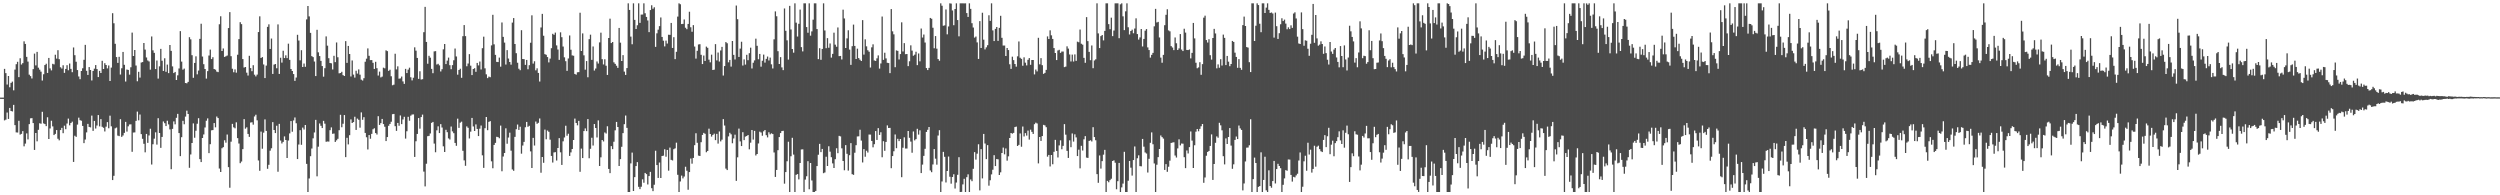 <?xml version="1.0" encoding="UTF-8"?>
<svg xmlns="http://www.w3.org/2000/svg" width="1920" height="150">
  <path d="M0 74.952h1v1.000H0zM1 74.957h1v1.000H1zM2 74.960h1v1.000H2zM3 52.865h1v39.580H3zM4 56.177h1v35.722H4zM5 64.896h1v21.516H5zM6 58.376h1v32.951H6zM7 67.024h1v15.851H7zM8 63.648h1v21.590H8zM9 62.650h1v22.972H9zM10 69.384h1v11.170H10zM11 53.469h1v42.635H11zM12 49.286h1v52.399H12zM13 47.448h1v54.351H13zM14 59.260h1v33.534H14zM15 44.754h1v58.642H15zM16 49.553h1v53.264H16zM17 48.507h1v52.224H17zM18 31.758h1v80.642H18zM19 33.766h1v76.543H19zM20 43.689h1v58.755H20zM21 47.289h1v59.753H21zM22 57.370h1v37.972H22zM23 58.476h1v32.382H23zM24 60.269h1v30.480H24zM25 53.084h1v41.439H25zM26 41.170h1v73.961H26zM27 50.206h1v51.950H27zM28 39.814h1v68.730H28zM29 51.973h1v47.726H29zM30 53.521h1v41.156H30zM31 55.035h1v40.005H31zM32 61.827h1v24.011H32zM33 57.032h1v37.742H33zM34 49.948h1v45.352H34zM35 48.970h1v47.891H35zM36 55.995h1v34.070H36zM37 44.489h1v62.253H37zM38 52.535h1v46.114H38zM39 54.066h1v38.649H39zM40 49.011h1v48.080H40zM41 49.449h1v54.292H41zM42 42.029h1v60.773H42zM43 44.994h1v54.897H43zM44 38.538h1v68.035H44zM45 45.488h1v62.278H45zM46 51.636h1v48.276H46zM47 52.632h1v45.562H47zM48 50.121h1v52.152H48zM49 55.945h1v40.557H49zM50 52.935h1v46.270H50zM51 50.056h1v44.824H51zM52 53.973h1v37.100H52zM53 48.815h1v47.461H53zM54 52.909h1v41.538H54zM55 55.455h1v37.990H55zM56 36.428h1v87.956H56zM57 42.397h1v61.869H57zM58 47.432h1v57.680H58zM59 53.829h1v41.876H59zM60 58.701h1v31.665H60zM61 60.849h1v31.459H61zM62 54.522h1v38.222H62zM63 52.414h1v44.304H63zM64 45.943h1v63.960H64zM65 34.476h1v72.678H65zM66 54.360h1v47.343H66zM67 57.540h1v37.608H67zM68 51.509h1v45.973H68zM69 53.772h1v44.063H69zM70 61.798h1v26.961H70zM71 54.523h1v45.995H71zM72 52.752h1v40.103H72zM73 49.980h1v48.726H73zM74 53.058h1v43.326H74zM75 59.180h1v29.193H75zM76 54.401h1v42.685H76zM77 56.070h1v35.438H77zM78 46.683h1v50.692H78zM79 52.974h1v45.198H79zM80 48.538h1v52.438H80zM81 49.945h1v47.349H81zM82 52.554h1v41.253H82zM83 50.301h1v48.219H83zM84 62.216h1v26.612H84zM85 51.909h1v45.120H85zM86 10.152h1v128.162H86zM87 17.862h1v117.130H87zM88 33.639h1v64.901H88zM89 43.834h1v54.086H89zM90 48.306h1v55.837H90zM91 43.638h1v60.899H91zM92 57.230h1v34.316H92zM93 52.431h1v52.666H93zM94 39.892h1v64.138H94zM95 49.760h1v52.263H95zM96 62.615h1v30.989H96zM97 53.402h1v47.692H97zM98 53.689h1v43.312H98zM99 57.361h1v38.227H99zM100 51.678h1v43.786H100zM101 25.037h1v91.528H101zM102 43.015h1v58.786H102zM103 38.403h1v63.279H103zM104 50.351h1v42.463H104zM105 62.397h1v23.318H105zM106 55.119h1v37.291H106zM107 59.610h1v28.359H107zM108 48.047h1v54.986H108zM109 47.677h1v58.917H109zM110 33.033h1v77.430H110zM111 38.078h1v78.926H111zM112 44.120h1v58.727H112zM113 46.452h1v63.253H113zM114 47.194h1v56.837H114zM115 53.492h1v45.353H115zM116 28.006h1v98.349H116zM117 38.631h1v72.164H117zM118 40.625h1v65.862H118zM119 53.059h1v48.575H119zM120 46.478h1v64.558H120zM121 60.388h1v30.385H121zM122 50.947h1v51.211H122zM123 37.515h1v76.026H123zM124 46.641h1v58.502H124zM125 54.463h1v38.832H125zM126 44.742h1v49.878H126zM127 55.156h1v41.678H127zM128 49.590h1v43.137H128zM129 56.170h1v39.353H129zM130 34.547h1v64.838H130zM131 39.046h1v90.906H131zM132 50.986h1v47.998H132zM133 56.098h1v37.129H133zM134 55.261h1v40.236H134zM135 61.442h1v29.049H135zM136 57.841h1v29.626H136zM137 52.561h1v49.630H137zM138 23.934h1v95.996H138zM139 47.327h1v58.037H139zM140 53.484h1v39.286H140zM141 52.697h1v42.721H141zM142 63.744h1v25.801H142zM143 64.023h1v20.980H143zM144 62.896h1v24.655H144zM145 28.554h1v100.328H145zM146 30.208h1v88.406H146zM147 42.401h1v67.403H147zM148 59.730h1v35.043H148zM149 48.338h1v57.465H149zM150 43.273h1v57.144H150zM151 57.106h1v37.943H151zM152 54.153h1v36.623H152zM153 29.863h1v92.364H153zM154 18.252h1v106.203H154zM155 43.428h1v62.539H155zM156 49.324h1v53.924H156zM157 52.982h1v44.904H157zM158 60.363h1v32.374H158zM159 54.606h1v36.329H159zM160 42.666h1v74.961H160zM161 38.096h1v72.664H161zM162 45.346h1v54.768H162zM163 43.946h1v55.925H163zM164 53.003h1v41.531H164zM165 53.500h1v44.269H165zM166 54.976h1v34.512H166zM167 55.403h1v35.254H167zM168 18.647h1v110.789H168zM169 12.481h1v119.614H169zM170 39.165h1v74.708H170zM171 37.215h1v75.759H171zM172 43.728h1v64.020H172zM173 43.213h1v66.344H173zM174 42.675h1v60.639H174zM175 21.558h1v106.778H175zM176 9.327h1v134.842H176zM177 43.180h1v65.604H177zM178 52.765h1v42.380H178zM179 55.481h1v42.301H179zM180 53.274h1v45.278H180zM181 55.799h1v38.151H181zM182 42.023h1v64.054H182zM183 30.053h1v80.183H183zM184 17.041h1v108.314H184zM185 18.554h1v105.508H185zM186 45.366h1v69.152H186zM187 51.858h1v39.646H187zM188 51.454h1v47.380H188zM189 55.813h1v41.990H189zM190 58.035h1v44.817H190zM191 42.850h1v62.268H191zM192 52.278h1v41.811H192zM193 54.658h1v39.223H193zM194 50.096h1v45.671H194zM195 57.360h1v32.073H195zM196 58.663h1v29.451H196zM197 57.301h1v35.119H197zM198 24.605h1v98.637H198zM199 12.551h1v118.620H199zM200 44.525h1v56.549H200zM201 43.843h1v70.360H201zM202 49.526h1v52.340H202zM203 59.951h1v31.739H203zM204 50.407h1v50.129H204zM205 20.627h1v109.032H205zM206 18.689h1v107.894H206zM207 37.603h1v78.113H207zM208 29.574h1v84.312H208zM209 56.794h1v37.004H209zM210 49.593h1v50.249H210zM211 49.158h1v53.057H211zM212 52.445h1v44.118H212zM213 18.748h1v113.155H213zM214 56.771h1v38.361H214zM215 44.332h1v63.581H215zM216 48.083h1v62.092H216zM217 38.942h1v70.015H217zM218 44.591h1v60.181H218zM219 42.488h1v65.037H219zM220 44.670h1v76.680H220zM221 33.523h1v74.410H221zM222 46.003h1v56.470H222zM223 52.981h1v40.020H223zM224 54.553h1v46.631H224zM225 56.881h1v35.614H225zM226 62.130h1v28.083H226zM227 59.523h1v35.131H227zM228 26.723h1v95.421H228zM229 31.121h1v79.898H229zM230 46.342h1v53.631H230zM231 38.535h1v72.666H231zM232 51.437h1v46.536H232zM233 48.796h1v50.661H233zM234 51.288h1v44.712H234zM235 14.877h1v110.948H235zM236 4.591h1v142.863H236zM237 12.610h1v124.473H237zM238 25.223h1v94.732H238zM239 43.108h1v70.978H239zM240 43.860h1v62.354H240zM241 47.243h1v54.503H241zM242 58.428h1v33.622H242zM243 22.890h1v112.532H243zM244 40.193h1v72.462H244zM245 43.041h1v51.780H245zM246 46.732h1v49.867H246zM247 50.717h1v47.619H247zM248 58.868h1v33.953H248zM249 52.355h1v42.644H249zM250 27.935h1v80.942H250zM251 35.094h1v73.549H251zM252 44.674h1v64.065H252zM253 48.397h1v51.577H253zM254 48.646h1v49.186H254zM255 53.348h1v49.432H255zM256 42.858h1v59.677H256zM257 47.736h1v61.272H257zM258 32.597h1v75.186H258zM259 43.984h1v62.618H259zM260 56.315h1v43.681H260zM261 56.059h1v32.092H261zM262 55.137h1v42.625H262zM263 57.699h1v37.305H263zM264 58.365h1v30.024H264zM265 31.583h1v89.110H265zM266 48.289h1v57.520H266zM267 35.261h1v75.631H267zM268 41.489h1v62.348H268zM269 58.718h1v33.004H269zM270 46.453h1v48.010H270zM271 57.282h1v36.480H271zM272 59.592h1v30.072H272zM273 54.306h1v45.475H273zM274 56.551h1v34.512H274zM275 53.303h1v38.710H275zM276 57.363h1v40.697H276zM277 61.207h1v25.112H277zM278 61.845h1v30.166H278zM279 60.068h1v29.957H279zM280 47.425h1v54.662H280zM281 45.070h1v60.370H281zM282 37.178h1v77.603H282zM283 42.852h1v60.900H283zM284 46.158h1v60.369H284zM285 46.145h1v56.650H285zM286 48.213h1v51.071H286zM287 52.925h1v45.586H287zM288 47.451h1v54.769H288zM289 52.384h1v50.912H289zM290 58.035h1v31.216H290zM291 54.977h1v40.955H291zM292 59.431h1v35.136H292zM293 58.816h1v32.531H293zM294 51.982h1v43.292H294zM295 52.483h1v44.868H295zM296 38.640h1v69.715H296zM297 39.260h1v66.030H297zM298 54.431h1v42.175H298zM299 53.549h1v41.638H299zM300 58.556h1v34.935H300zM301 65.488h1v22.232H301zM302 65.033h1v22.488H302zM303 41.258h1v55.654H303zM304 53.299h1v47.184H304zM305 50.926h1v43.503H305zM306 60.436h1v36.141H306zM307 60.217h1v28.449H307zM308 58.762h1v36.557H308zM309 62.501h1v29.236H309zM310 64.426h1v25.283H310zM311 52.904h1v53.520H311zM312 56.095h1v44.725H312zM313 53.477h1v36.216H313zM314 51.958h1v40.778H314zM315 59.342h1v29.465H315zM316 61.722h1v26.250H316zM317 59.713h1v28.126H317zM318 36.374h1v84.170H318zM319 38.933h1v69.570H319zM320 44.502h1v58.334H320zM321 60.576h1v30.102H321zM322 54.731h1v44.083H322zM323 61.069h1v28.844H323zM324 60.827h1v27.196H324zM325 24.726h1v107.087H325zM326 5.290h1v137.884H326zM327 32.191h1v93.543H327zM328 48.934h1v55.673H328zM329 42.845h1v61.517H329zM330 44.268h1v58.212H330zM331 52.896h1v41.466H331zM332 56.210h1v37.421H332zM333 39.496h1v70.769H333zM334 39.253h1v77.681H334zM335 49.577h1v50.497H335zM336 48.981h1v48.053H336zM337 50.241h1v51.930H337zM338 54.876h1v40.456H338zM339 53.136h1v44.784H339zM340 37.867h1v74.538H340zM341 33.791h1v82.942H341zM342 49.218h1v50.481H342zM343 46.550h1v54.978H343zM344 44.231h1v62.068H344zM345 50.057h1v57.125H345zM346 53.165h1v43.994H346zM347 50.041h1v50.896H347zM348 46.300h1v56.012H348zM349 37.285h1v72.488H349zM350 43.377h1v68.598H350zM351 57.336h1v33.780H351zM352 53.784h1v44.404H352zM353 52.790h1v41.403H353zM354 59.739h1v33.701H354zM355 27.812h1v88.013H355zM356 19.228h1v103.984H356zM357 27.765h1v99.552H357zM358 50.899h1v46.161H358zM359 48.787h1v49.350H359zM360 41.549h1v64.781H360zM361 50.449h1v50.692H361zM362 57.641h1v32.916H362zM363 52.970h1v44.141H363zM364 52.356h1v48.253H364zM365 55.137h1v40.402H365zM366 48.315h1v50.694H366zM367 50.248h1v54.234H367zM368 47.259h1v51.576H368zM369 53.371h1v43.053H369zM370 37.007h1v82.263H370zM371 28.172h1v100.766H371zM372 52.462h1v45.991H372zM373 57.103h1v32.746H373zM374 59.991h1v40.006H374zM375 58.825h1v34.767H375zM376 59.300h1v33.710H376zM377 34.842h1v89.056H377zM378 11.364h1v117.858H378zM379 34.026h1v77.260H379zM380 42.113h1v67.615H380zM381 47.518h1v57.543H381zM382 47.685h1v57.626H382zM383 44.255h1v61.910H383zM384 51.220h1v45.222H384zM385 17.231h1v114.283H385zM386 28.291h1v91.902H386zM387 32.740h1v84.759H387zM388 49.580h1v48.960H388zM389 38.499h1v71.864H389zM390 44.961h1v60.672H390zM391 47.603h1v54.285H391zM392 49.661h1v66.057H392zM393 17.346h1v112.799H393zM394 13.859h1v117.301H394zM395 33.782h1v71.309H395zM396 40.868h1v58.389H396zM397 48.187h1v47.476H397zM398 52.797h1v46.988H398zM399 53.916h1v43.397H399zM400 23.205h1v94.795H400zM401 45.333h1v66.458H401zM402 45.444h1v63.518H402zM403 49.803h1v47.916H403zM404 46.018h1v47.646H404zM405 53.205h1v44.176H405zM406 50.079h1v46.544H406zM407 32.816h1v83.446H407zM408 11.774h1v117.258H408zM409 48.825h1v57.057H409zM410 47.031h1v64.727H410zM411 54.029h1v39.318H411zM412 52.500h1v42.596H412zM413 55.991h1v38.311H413zM414 62.616h1v28.366H414zM415 21.070h1v111.581H415zM416 10.670h1v109.902H416zM417 27.440h1v97.608H417zM418 41.553h1v57.993H418zM419 42.075h1v64.897H419zM420 43.832h1v56.433H420zM421 47.932h1v53.298H421zM422 44.995h1v62.283H422zM423 37.037h1v82.702H423zM424 25.982h1v98.836H424zM425 26.702h1v90.400H425zM426 25.051h1v91.769H426zM427 34.863h1v88.446H427zM428 38.061h1v75.593H428zM429 45.968h1v60.121H429zM430 24.846h1v92.132H430zM431 28.593h1v98.055H431zM432 35.752h1v72.788H432zM433 44.007h1v61.575H433zM434 46.997h1v49.548H434zM435 54.431h1v49.791H435zM436 44.917h1v57.772H436zM437 27.234h1v92.502H437zM438 38.221h1v78.818H438zM439 42.538h1v71.886H439zM440 42.790h1v64.728H440zM441 56.781h1v34.322H441zM442 57.330h1v37.125H442zM443 55.510h1v40.745H443zM444 55.423h1v37.406H444zM445 9.805h1v122.130H445zM446 39.171h1v74.961H446zM447 25.659h1v95.750H447zM448 42.481h1v58.158H448zM449 53.511h1v45.094H449zM450 46.875h1v53.812H450zM451 59.317h1v32.130H451zM452 30.059h1v91.469H452zM453 26.643h1v87.644H453zM454 45.972h1v59.830H454zM455 35.704h1v76.066H455zM456 54.194h1v41.063H456zM457 52.617h1v45.668H457zM458 47.220h1v58.353H458zM459 48.787h1v43.704H459zM460 32.575h1v94.902H460zM461 25.076h1v95.750H461zM462 45.474h1v62.056H462zM463 49.498h1v59.158H463zM464 45.529h1v56.217H464zM465 50.473h1v52.056H465zM466 57.555h1v39.439H466zM467 29.161h1v100.588H467zM468 14.352h1v118.597H468zM469 33.075h1v79.150H469zM470 32.279h1v82.255H470zM471 47.879h1v60.997H471zM472 49.067h1v51.018H472zM473 50.486h1v43.169H473zM474 52.128h1v45.416H474zM475 21.467h1v106.021H475zM476 32.765h1v89.466H476zM477 46.858h1v65.890H477zM478 42.324h1v59.929H478zM479 55.008h1v40.374H479zM480 57.562h1v31.184H480zM481 52.294h1v45.912H481zM482 2.546h1v144.908H482zM483 7.654h1v139.800H483zM484 28.085h1v97.417H484zM485 33.971h1v83.244H485zM486 2.546h1v144.123H486zM487 15.267h1v120.796H487zM488 22.275h1v105.281H488zM489 19.408h1v105.086H489zM490 2.546h1v140.905H490zM491 17.576h1v127.657H491zM492 11.230h1v132.163H492zM493 11.182h1v126.542H493zM494 2.546h1v137.806H494zM495 10.189h1v122.649H495zM496 12.982h1v120.764H496zM497 15.693h1v125.958H497zM498 24.667h1v110.546H498zM499 7.710h1v124.302H499zM500 4.062h1v140.451H500zM501 6.695h1v140.105H501zM502 5.571h1v136.322H502zM503 35.973h1v79.814H503zM504 25.607h1v101.176H504zM505 22.769h1v113.879H505zM506 20.065h1v104.760H506zM507 13.398h1v123.303H507zM508 28.368h1v91.462H508zM509 31.229h1v88.311H509zM510 35.630h1v78.998H510zM511 31.179h1v89.211H511zM512 33.451h1v81.700H512zM513 26.666h1v104.409H513zM514 26.769h1v86.602H514zM515 17.623h1v105.170H515zM516 36.791h1v86.465H516zM517 28.566h1v86.039H517zM518 45.389h1v68.523H518zM519 39.782h1v69.785H519zM520 12.774h1v121.460H520zM521 2.546h1v144.908H521zM522 3.294h1v136.068H522zM523 18.463h1v116.420H523zM524 18.316h1v118.699H524zM525 14.941h1v120.637H525zM526 21.312h1v106.748H526zM527 22.405h1v108.744H527zM528 18.387h1v127.325H528zM529 9.009h1v123.125H529zM530 20.923h1v100.828H530zM531 24.383h1v101.323H531zM532 19.290h1v101.979H532zM533 35.716h1v75.777H533zM534 44.981h1v57.375H534zM535 39.016h1v70.675H535zM536 34.140h1v85.343H536zM537 33.935h1v85.874H537zM538 42.108h1v67.116H538zM539 49.182h1v54.437H539zM540 42.643h1v59.417H540zM541 46.772h1v55.994H541zM542 35.815h1v81.105H542zM543 36.686h1v79.256H543zM544 45.832h1v52.964H544zM545 47.871h1v55.059H545zM546 41.996h1v62.897H546zM547 53.772h1v49.868H547zM548 53.518h1v49.149H548zM549 33.888h1v73.756H549zM550 46.411h1v56.422H550zM551 40.334h1v69.935H551zM552 47.263h1v53.717H552zM553 38.745h1v69.826H553zM554 36.001h1v71.252H554zM555 58.016h1v33.490H555zM556 50.733h1v45.699H556zM557 32.296h1v97.211H557zM558 33.237h1v97.364H558zM559 47.864h1v56.886H559zM560 46.037h1v55.949H560zM561 51.142h1v52.022H561zM562 31.490h1v78.557H562zM563 42.151h1v64.185H563zM564 45.675h1v57.744H564zM565 4.244h1v134.650H565zM566 14.734h1v106.111H566zM567 43.740h1v55.014H567zM568 37.339h1v71.233H568zM569 32.042h1v80.144H569zM570 50.332h1v51.185H570zM571 45.629h1v61.987H571zM572 49.604h1v55.285H572zM573 42.097h1v62.350H573zM574 46.214h1v57.485H574zM575 40.857h1v73.838H575zM576 36.628h1v72.922H576zM577 52.584h1v47.234H577zM578 48.185h1v59.009H578zM579 46.391h1v54.123H579zM580 29.714h1v89.668H580zM581 35.187h1v83.108H581zM582 45.522h1v64.641H582zM583 41.428h1v59.705H583zM584 51.195h1v50.576H584zM585 46.647h1v57.590H585zM586 41.932h1v58.933H586zM587 48.062h1v51.799H587zM588 45.191h1v58.633H588zM589 43.399h1v62.148H589zM590 46.413h1v55.175H590zM591 44.240h1v58.950H591zM592 49.386h1v53.010H592zM593 52.564h1v50.400H593zM594 30.194h1v86.907H594zM595 8.747h1v127.139H595zM596 12.471h1v118.028H596zM597 39.298h1v76.070H597zM598 49.175h1v56.101H598zM599 43.883h1v58.315H599zM600 51.755h1v48.909H600zM601 53.885h1v46.585H601zM602 6.476h1v134.566H602zM603 23.639h1v108.493H603zM604 30.985h1v92.851H604zM605 45.758h1v63.070H605zM606 4.531h1v142.923H606zM607 22.631h1v97.365H607zM608 37.609h1v68.216H608zM609 40.464h1v78.285H609zM610 2.546h1v144.908H610zM611 17.413h1v116.842H611zM612 28.043h1v105.618H612zM613 18.303h1v119.472H613zM614 7.384h1v117.778H614zM615 36.196h1v78.610H615zM616 39.451h1v75.224H616zM617 2.546h1v144.908H617zM618 2.546h1v135.376H618zM619 20.791h1v114.564H619zM620 25.126h1v98.678H620zM621 2.546h1v142.822H621zM622 27.417h1v97.744H622zM623 24.096h1v114.481H623zM624 15.126h1v132.327H624zM625 2.546h1v144.908H625zM626 2.546h1v144.096H626zM627 22.342h1v105.188H627zM628 45.391h1v73.470H628zM629 37.033h1v73.471H629zM630 45.920h1v70.911H630zM631 37.567h1v76.821H631zM632 2.546h1v130.486H632zM633 23.403h1v109.065H633zM634 37.033h1v83.362H634zM635 29.290h1v98.174H635zM636 36.652h1v75.664H636zM637 33.397h1v83.083H637zM638 44.262h1v76.457H638zM639 41.370h1v84.097H639zM640 25.090h1v103.916H640zM641 34.307h1v87.972H641zM642 35.871h1v78.021H642zM643 21.108h1v96.574H643zM644 43.130h1v61.207H644zM645 42.933h1v61.840H645zM646 45.675h1v68.227H646zM647 7.450h1v116.183H647zM648 14.162h1v116.608H648zM649 36.859h1v74.594H649zM650 29.481h1v88.644H650zM651 23.224h1v107.805H651zM652 38.102h1v81.088H652zM653 49.816h1v60.122H653zM654 35.458h1v98.346H654zM655 18.895h1v115.411H655zM656 35.257h1v82.066H656zM657 45.322h1v66.171H657zM658 37.399h1v67.399H658zM659 44.597h1v60.104H659zM660 45.868h1v53.781H660zM661 46.826h1v61.142H661zM662 15.446h1v109.352H662zM663 41.923h1v72.623H663zM664 30.231h1v90.157H664zM665 35.562h1v80.188H665zM666 38.583h1v78.561H666zM667 39.729h1v63.581H667zM668 51.864h1v51.506H668zM669 36.356h1v71.893H669zM670 34.037h1v79.113H670zM671 46.458h1v64.288H671zM672 46.779h1v53.880H672zM673 44.781h1v62.704H673zM674 42.532h1v55.892H674zM675 52.707h1v50.925H675zM676 48.754h1v52.841H676zM677 12.680h1v108.118H677zM678 45.994h1v62.471H678zM679 40.503h1v75.298H679zM680 44.867h1v64.126H680zM681 48.229h1v48.066H681zM682 48.458h1v49.851H682zM683 56.156h1v42.067H683zM684 6.986h1v122.213H684zM685 24.078h1v95.796H685zM686 26.388h1v89.788H686zM687 51.628h1v51.634H687zM688 38.712h1v75.127H688zM689 39.091h1v67.509H689zM690 45.659h1v62.718H690zM691 41.516h1v65.250H691zM692 17.161h1v118.929H692zM693 39.505h1v73.956H693zM694 33.103h1v72.381H694zM695 41.613h1v72.448H695zM696 41.490h1v72.593H696zM697 50.769h1v49.833H697zM698 47.077h1v58.743H698zM699 34.835h1v73.937H699zM700 38.847h1v78.464H700zM701 42.794h1v58.181H701zM702 41.968h1v65.877H702zM703 39.711h1v67.168H703zM704 49.998h1v48.899H704zM705 41.085h1v62.290H705zM706 47.116h1v52.993H706zM707 21.936h1v110.992H707zM708 28.820h1v97.579H708zM709 26.541h1v93.184H709zM710 32.663h1v81.608H710zM711 52.277h1v49.068H711zM712 53.817h1v45.848H712zM713 52.103h1v45.446H713zM714 13.788h1v117.127H714zM715 14.388h1v117.885H715zM716 21.297h1v104.995H716zM717 37.060h1v77.421H717zM718 27.675h1v94.167H718zM719 37.391h1v89.094H719zM720 45.376h1v58.722H720zM721 46.663h1v53.328H721zM722 2.546h1v144.908H722zM723 4.423h1v134.958H723zM724 19.786h1v96.831H724zM725 19.516h1v100.887H725zM726 7.250h1v132.877H726zM727 26.363h1v104.956H727zM728 20.331h1v99.890H728zM729 2.546h1v133.188H729zM730 2.756h1v138.318H730zM731 8.050h1v127.911H731zM732 19.360h1v114.500H732zM733 6.895h1v137.887H733zM734 2.546h1v137.651H734zM735 15.418h1v118.814H735zM736 27.915h1v92.816H736zM737 2.546h1v144.908H737zM738 2.546h1v144.800H738zM739 2.546h1v139.060H739zM740 2.634h1v134.707H740zM741 2.546h1v144.908H741zM742 10.010h1v126.061H742zM743 13.010h1v120.874H743zM744 2.546h1v144.908H744zM745 6.812h1v131.007H745zM746 17.833h1v121.338H746zM747 21.141h1v108.506H747zM748 28.883h1v87.979H748zM749 28.071h1v94.478H749zM750 32.577h1v85.459H750zM751 45.244h1v65.529H751zM752 16.250h1v129.952H752zM753 36.874h1v77.641H753zM754 9.792h1v127.200H754zM755 30.459h1v72.384H755zM756 37.949h1v72.310H756zM757 36.326h1v85.893H757zM758 34.705h1v76.753H758zM759 11.738h1v130.842H759zM760 16.050h1v122.407H760zM761 2.546h1v131.416H761zM762 23.325h1v107.034H762zM763 31.543h1v87.674H763zM764 22.186h1v105.343H764zM765 20.716h1v101.447H765zM766 31.370h1v91.014H766zM767 21.423h1v112.980H767zM768 12.154h1v120.218H768zM769 29.056h1v88.434H769zM770 34.964h1v78.372H770zM771 34.961h1v83.566H771zM772 42.985h1v71.051H772zM773 36.843h1v86.546H773zM774 38.429h1v81.617H774zM775 49.340h1v56.622H775zM776 52.895h1v49.238H776zM777 43.523h1v59.108H777zM778 46.199h1v55.822H778zM779 49.170h1v48.427H779zM780 51.213h1v46.026H780zM781 43.241h1v68.867H781zM782 31.839h1v79.438H782zM783 44.317h1v58.192H783zM784 45.225h1v67.446H784zM785 50.488h1v46.688H785zM786 44.048h1v60.754H786zM787 48.134h1v54.103H787zM788 50.205h1v53.957H788zM789 45.952h1v54.350H789zM790 44.571h1v62.636H790zM791 49.792h1v49.790H791zM792 46.063h1v55.190H792zM793 46.075h1v56.783H793zM794 57.127h1v38.255H794zM795 53.420h1v40.780H795zM796 54.846h1v40.000H796zM797 29.048h1v96.426H797zM798 49.416h1v55.782H798zM799 44.655h1v63.562H799zM800 50.070h1v54.418H800zM801 56.720h1v39.195H801zM802 55.960h1v40.351H802zM803 53.638h1v44.063H803zM804 27.936h1v92.393H804zM805 29.959h1v89.042H805zM806 23.317h1v104.520H806zM807 27.151h1v91.904H807zM808 29.895h1v96.240H808zM809 36.934h1v79.655H809zM810 40.694h1v66.702H810zM811 46.111h1v69.791H811zM812 38.761h1v82.185H812zM813 38.271h1v73.409H813zM814 40.602h1v67.189H814zM815 39.600h1v75.023H815zM816 39.580h1v72.429H816zM817 51.575h1v43.755H817zM818 51.169h1v52.279H818zM819 35.584h1v80.302H819zM820 37.319h1v83.993H820zM821 41.807h1v65.955H821zM822 47.194h1v65.847H822zM823 41.952h1v60.531H823zM824 47.245h1v61.480H824zM825 41.779h1v61.366H825zM826 46.753h1v58.747H826zM827 32.015h1v87.858H827zM828 32.484h1v82.478H828zM829 22.695h1v106.594H829zM830 33.591h1v78.368H830zM831 34.328h1v81.269H831zM832 44.420h1v62.567H832zM833 48.217h1v56.314H833zM834 13.177h1v107.837H834zM835 31.603h1v89.692H835zM836 39.818h1v68.427H836zM837 46.254h1v61.466H837zM838 34.911h1v73.716H838zM839 52.370h1v45.330H839zM840 46.453h1v58.803H840zM841 45.573h1v62.153H841zM842 2.546h1v131.199H842zM843 25.627h1v114.753H843zM844 36.894h1v82.491H844zM845 27.753h1v101.737H845zM846 26.899h1v96.861H846zM847 31.041h1v87.747H847zM848 23.705h1v91.405H848zM849 2.546h1v144.908H849zM850 2.546h1v136.341H850zM851 18.513h1v121.457H851zM852 22.419h1v115.909H852zM853 13.578h1v123.682H853zM854 27.757h1v95.887H854zM855 23.466h1v99.664H855zM856 2.546h1v122.450H856zM857 2.546h1v142.798H857zM858 2.546h1v136.595H858zM859 29.327h1v95.793H859zM860 3.314h1v144.140H860zM861 2.546h1v141.381H861zM862 12.552h1v128.451H862zM863 23.156h1v93.451H863zM864 8.712h1v138.742H864zM865 2.546h1v144.908H865zM866 20.931h1v117.876H866zM867 26.458h1v97.165H867zM868 23.786h1v104.995H868zM869 22.789h1v112.050H869zM870 25.557h1v97.384H870zM871 21.929h1v90.564H871zM872 14.064h1v133.390H872zM873 26.152h1v95.372H873zM874 30.404h1v88.916H874zM875 28.700h1v98.866H875zM876 22.283h1v105.485H876zM877 35.706h1v71.005H877zM878 29.897h1v82.746H878zM879 23.559h1v93.557H879zM880 22.315h1v95.575H880zM881 36.409h1v96.116H881zM882 38.453h1v83.483H882zM883 44.213h1v65.461H883zM884 42.137h1v59.521H884zM885 40.612h1v70.165H885zM886 20.207h1v105.359H886zM887 6.806h1v140.648H887zM888 17.242h1v109.289H888zM889 16.777h1v103.879H889zM890 28.798h1v85.624H890zM891 44.224h1v59.821H891zM892 48.167h1v57.135H892zM893 42.137h1v64.313H893zM894 19.361h1v111.145H894zM895 11.355h1v114.721H895zM896 7.110h1v124.839H896zM897 23.361h1v104.691H897zM898 24.062h1v99.329H898zM899 35.445h1v74.312H899zM900 36.515h1v72.969H900zM901 38.502h1v70.747H901zM902 28.790h1v90.668H902zM903 33.249h1v87.763H903zM904 38.382h1v75.584H904zM905 37.161h1v69.870H905zM906 26.157h1v85.534H906zM907 38.027h1v72.180H907zM908 39.221h1v71.094H908zM909 22.086h1v98.662H909zM910 25.026h1v104.115H910zM911 38.366h1v77.169H911zM912 38.446h1v79.401H912zM913 38.005h1v74.988H913zM914 44.832h1v56.138H914zM915 40.619h1v67.367H915zM916 17.622h1v111.393H916zM917 29.506h1v82.038H917zM918 48.191h1v52.905H918zM919 52.447h1v46.615H919zM920 51.774h1v49.047H920zM921 47.783h1v51.210H921zM922 57.463h1v39.497H922zM923 49.254h1v45.990H923zM924 13.553h1v126.825H924zM925 12.052h1v124.251H925zM926 30.749h1v88.858H926zM927 32.669h1v84.008H927zM928 30.087h1v85.851H928zM929 42.381h1v69.702H929zM930 45.749h1v57.486H930zM931 29.167h1v109.002H931zM932 22.194h1v103.748H932zM933 25.704h1v83.978H933zM934 52.477h1v52.258H934zM935 49.477h1v56.305H935zM936 52.009h1v42.312H936zM937 45.482h1v50.797H937zM938 50.303h1v49.782H938zM939 26.560h1v93.411H939zM940 29.063h1v97.199H940zM941 49.953h1v56.324H941zM942 42.977h1v67.596H942zM943 47.340h1v57.861H943zM944 50.830h1v47.533H944zM945 49.167h1v62.648H945zM946 31.453h1v98.185H946zM947 32.209h1v93.995H947zM948 40.463h1v66.991H948zM949 43.731h1v61.136H949zM950 52.082h1v54.728H950zM951 45.406h1v51.014H951zM952 52.120h1v46.499H952zM953 53.608h1v46.174H953zM954 19.306h1v126.938H954zM955 12.737h1v128.146H955zM956 19.972h1v104.015H956zM957 36.160h1v77.273H957zM958 36.553h1v76.727H958zM959 47.779h1v63.803H959zM960 55.328h1v36.267H960zM961 2.546h1v144.908H961zM962 2.546h1v135.031H962zM963 31.492h1v89.557H963zM964 19.779h1v105.417H964zM965 2.546h1v144.908H965zM966 3.913h1v139.615H966zM967 18.208h1v124.716H967zM968 24.725h1v92.249H968zM969 2.546h1v144.908H969zM970 2.546h1v135.655H970zM971 10.005h1v110.344H971zM972 5.857h1v140.309H972zM973 2.546h1v144.908H973zM974 7.582h1v123.220H974zM975 9.939h1v132.937H975zM976 9.570h1v134.599H976zM977 10.330h1v128.734H977zM978 28.855h1v94.761H978zM979 9.677h1v131.199H979zM980 20.139h1v109.712H980zM981 29.912h1v95.874H981zM982 25.472h1v101.999H982zM983 18.618h1v110.543H983zM984 14.031h1v133.422H984zM985 16.182h1v125.762H985zM986 15.077h1v121.926H986zM987 18.127h1v112.532H987zM988 22.464h1v108.637H988zM989 21.004h1v101.452H989zM990 22.347h1v100.218H990zM991 19.465h1v114.886H991zM992 21.407h1v118.085H992zM993 10.370h1v125.444H993zM994 9.473h1v126.786H994zM995 14.190h1v120.533H995zM996 28.176h1v105.263H996zM997 33.378h1v89.936H997zM998 33.808h1v83.310H998zM999 9.529h1v137.925H999zM1000 22.387h1v121.043H1000zM1001 35.120h1v88.770H1001zM1002 30.990h1v88.593H1002zM1003 31.299h1v99.837H1003zM1004 37.436h1v72.180H1004zM1005 42.852h1v75.850H1005zM1006 33.597h1v81.336H1006zM1007 26.741h1v105.814H1007zM1008 3.036h1v126.704H1008zM1009 32.863h1v79.041H1009zM1010 11.542h1v116.453H1010zM1011 29.490h1v83.205H1011zM1012 35.070h1v76.788H1012zM1013 34.279h1v80.274H1013zM1014 31.734h1v84.463H1014zM1015 33.774h1v82.991H1015zM1016 41.333h1v66.155H1016zM1017 35.672h1v68.135H1017zM1018 40.795h1v72.221H1018zM1019 45.885h1v58.753H1019zM1020 49.548h1v48.625H1020zM1021 32.233h1v86.180H1021zM1022 39.602h1v71.484H1022zM1023 41.385h1v66.649H1023zM1024 38.090h1v81.926H1024zM1025 36.882h1v73.019H1025zM1026 44.148h1v64.236H1026zM1027 47.580h1v57.794H1027zM1028 51.690h1v49.150H1028zM1029 35.372h1v72.437H1029zM1030 42.993h1v67.581H1030zM1031 51.589h1v48.522H1031zM1032 34.872h1v78.524H1032zM1033 45.669h1v56.325H1033zM1034 54.137h1v42.333H1034zM1035 44.166h1v58.975H1035zM1036 19.774h1v119.972H1036zM1037 24.065h1v104.305H1037zM1038 28.356h1v89.404H1038zM1039 31.780h1v88.205H1039zM1040 48.092h1v52.727H1040zM1041 44.671h1v58.506H1041zM1042 51.662h1v51.794H1042zM1043 40.309h1v79.862H1043zM1044 16.368h1v114.487H1044zM1045 21.815h1v104.631H1045zM1046 44.700h1v59.719H1046zM1047 42.809h1v62.818H1047zM1048 43.119h1v59.374H1048zM1049 48.929h1v47.733H1049zM1050 47.654h1v58.579H1050zM1051 23.230h1v82.984H1051zM1052 38.537h1v78.247H1052zM1053 31.441h1v91.283H1053zM1054 44.680h1v65.365H1054zM1055 53.136h1v44.252H1055zM1056 52.982h1v52.394H1056zM1057 48.164h1v55.368H1057zM1058 47.986h1v54.861H1058zM1059 31.082h1v85.841H1059zM1060 25.714h1v99.119H1060zM1061 31.656h1v90.169H1061zM1062 36.949h1v80.287H1062zM1063 42.973h1v68.536H1063zM1064 45.155h1v69.874H1064zM1065 51.558h1v45.852H1065zM1066 46.477h1v56.655H1066zM1067 45.479h1v53.765H1067zM1068 51.708h1v43.735H1068zM1069 48.172h1v48.027H1069zM1070 51.579h1v50.439H1070zM1071 53.095h1v48.521H1071zM1072 54.863h1v37.631H1072zM1073 21.051h1v105.527H1073zM1074 29.681h1v83.649H1074zM1075 25.592h1v105.707H1075zM1076 23.800h1v98.219H1076zM1077 41.564h1v66.934H1077zM1078 44.137h1v66.683H1078zM1079 54.808h1v46.945H1079zM1080 49.893h1v50.710H1080zM1081 20.509h1v101.898H1081zM1082 34.564h1v77.490H1082zM1083 34.147h1v77.938H1083zM1084 34.684h1v85.808H1084zM1085 2.546h1v137.735H1085zM1086 3.998h1v139.074H1086zM1087 41.107h1v79.768H1087zM1088 2.546h1v143.326H1088zM1089 2.546h1v144.857H1089zM1090 16.429h1v120.879H1090zM1091 21.017h1v107.825H1091zM1092 11.714h1v123.470H1092zM1093 17.578h1v117.690H1093zM1094 18.292h1v110.167H1094zM1095 38.715h1v72.797H1095zM1096 2.546h1v144.908H1096zM1097 5.360h1v134.366H1097zM1098 17.949h1v116.940H1098zM1099 29.573h1v94.479H1099zM1100 7.648h1v134.810H1100zM1101 17.698h1v107.924H1101zM1102 13.353h1v121.785H1102zM1103 18.860h1v128.594H1103zM1104 2.546h1v144.908H1104zM1105 2.546h1v144.908H1105zM1106 21.837h1v107.264H1106zM1107 17.362h1v117.063H1107zM1108 20.255h1v94.831H1108zM1109 28.713h1v88.551H1109zM1110 36.683h1v86.897H1110zM1111 2.546h1v144.908H1111zM1112 3.066h1v144.388H1112zM1113 4.726h1v142.728H1113zM1114 9.627h1v132.092H1114zM1115 14.609h1v119.882H1115zM1116 21.995h1v100.123H1116zM1117 41.979h1v64.028H1117zM1118 28.601h1v89.695H1118zM1119 24.155h1v101.241H1119zM1120 39.713h1v73.281H1120zM1121 38.861h1v90.038H1121zM1122 22.008h1v97.439H1122zM1123 39.623h1v76.734H1123zM1124 37.174h1v74.649H1124zM1125 48.433h1v57.573H1125zM1126 18.307h1v106.884H1126zM1127 13.298h1v131.446H1127zM1128 46.733h1v62.111H1128zM1129 33.264h1v81.234H1129zM1130 27.516h1v96.139H1130zM1131 27.557h1v90.716H1131zM1132 29.107h1v85.075H1132zM1133 2.546h1v123.903H1133zM1134 21.116h1v114.325H1134zM1135 25.629h1v98.066H1135zM1136 42.270h1v68.230H1136zM1137 27.937h1v86.705H1137zM1138 38.103h1v70.880H1138zM1139 45.741h1v65.347H1139zM1140 39.634h1v60.145H1140zM1141 31.069h1v88.603H1141zM1142 44.613h1v70.738H1142zM1143 35.999h1v77.003H1143zM1144 37.292h1v83.199H1144zM1145 43.026h1v67.381H1145zM1146 46.039h1v60.157H1146zM1147 48.617h1v55.927H1147zM1148 30.831h1v75.576H1148zM1149 41.533h1v71.545H1149zM1150 43.868h1v61.947H1150zM1151 34.703h1v72.455H1151zM1152 41.004h1v72.696H1152zM1153 50.075h1v54.688H1153zM1154 41.335h1v54.470H1154zM1155 50.557h1v43.762H1155zM1156 16.667h1v109.961H1156zM1157 38.694h1v74.803H1157zM1158 45.809h1v55.516H1158zM1159 45.689h1v65.701H1159zM1160 39.271h1v70.264H1160zM1161 38.644h1v71.974H1161zM1162 40.552h1v71.004H1162zM1163 15.480h1v125.978H1163zM1164 16.280h1v118.379H1164zM1165 28.466h1v85.928H1165zM1166 40.973h1v68.074H1166zM1167 39.190h1v74.543H1167zM1168 45.006h1v61.576H1168zM1169 44.715h1v57.701H1169zM1170 42.721h1v62.389H1170zM1171 10.602h1v118.456H1171zM1172 12.836h1v108.039H1172zM1173 17.186h1v106.020H1173zM1174 33.269h1v81.357H1174zM1175 46.515h1v61.778H1175zM1176 42.165h1v59.800H1176zM1177 49.906h1v42.503H1177zM1178 31.922h1v96.419H1178zM1179 41.391h1v71.891H1179zM1180 50.719h1v44.361H1180zM1181 44.255h1v55.826H1181zM1182 46.452h1v59.091H1182zM1183 48.143h1v50.386H1183zM1184 51.394h1v47.332H1184zM1185 46.848h1v55.341H1185zM1186 21.775h1v113.292H1186zM1187 46.817h1v68.508H1187zM1188 46.794h1v50.411H1188zM1189 44.975h1v60.142H1189zM1190 51.965h1v52.644H1190zM1191 56.404h1v40.502H1191zM1192 58.216h1v35.410H1192zM1193 20.465h1v103.435H1193zM1194 34.642h1v80.058H1194zM1195 19.913h1v98.723H1195zM1196 42.642h1v66.498H1196zM1197 43.151h1v69.913H1197zM1198 45.899h1v61.111H1198zM1199 45.011h1v59.047H1199zM1200 48.123h1v56.102H1200zM1201 2.546h1v144.908H1201zM1202 29.490h1v88.075H1202zM1203 25.443h1v95.114H1203zM1204 17.814h1v96.956H1204zM1205 10.655h1v128.975H1205zM1206 12.150h1v122.621H1206zM1207 2.546h1v142.001H1207zM1208 2.546h1v144.908H1208zM1209 2.546h1v144.908H1209zM1210 23.746h1v97.192H1210zM1211 30.729h1v83.141H1211zM1212 2.546h1v142.047H1212zM1213 6.170h1v137.401H1213zM1214 16.273h1v117.517H1214zM1215 33.937h1v83.691H1215zM1216 2.546h1v138.768H1216zM1217 20.806h1v126.647H1217zM1218 2.607h1v144.847H1218zM1219 3.667h1v131.312H1219zM1220 2.546h1v144.908H1220zM1221 12.093h1v118.943H1221zM1222 21.402h1v96.918H1222zM1223 11.165h1v121.574H1223zM1224 2.546h1v123.892H1224zM1225 20.157h1v106.514H1225zM1226 21.994h1v94.738H1226zM1227 40.575h1v76.705H1227zM1228 12.560h1v125.119H1228zM1229 19.345h1v116.161H1229zM1230 21.544h1v116.658H1230zM1231 14.151h1v106.219H1231zM1232 26.550h1v101.227H1232zM1233 33.842h1v91.640H1233zM1234 20.539h1v106.412H1234zM1235 28.467h1v82.461H1235zM1236 40.946h1v74.556H1236zM1237 32.804h1v84.273H1237zM1238 17.753h1v108.639H1238zM1239 2.546h1v144.908H1239zM1240 8.815h1v114.494H1240zM1241 41.038h1v73.589H1241zM1242 16.895h1v108.548H1242zM1243 32.728h1v92.186H1243zM1244 39.167h1v78.369H1244zM1245 29.946h1v92.828H1245zM1246 19.913h1v108.215H1246zM1247 14.583h1v118.837H1247zM1248 15.178h1v112.839H1248zM1249 20.450h1v102.782H1249zM1250 30.669h1v90.045H1250zM1251 35.050h1v80.106H1251zM1252 41.072h1v73.334H1252zM1253 33.891h1v88.469H1253zM1254 36.626h1v72.912H1254zM1255 44.342h1v63.879H1255zM1256 41.025h1v68.681H1256zM1257 45.226h1v62.149H1257zM1258 45.473h1v57.033H1258zM1259 35.898h1v73.728H1259zM1260 42.000h1v71.524H1260zM1261 37.718h1v75.921H1261zM1262 42.397h1v67.408H1262zM1263 34.368h1v77.457H1263zM1264 44.226h1v62.391H1264zM1265 45.779h1v63.009H1265zM1266 40.009h1v61.002H1266zM1267 47.765h1v54.893H1267zM1268 50.403h1v47.625H1268zM1269 42.584h1v65.836H1269zM1270 34.405h1v77.085H1270zM1271 51.139h1v47.027H1271zM1272 46.710h1v61.991H1272zM1273 48.078h1v52.469H1273zM1274 48.145h1v54.722H1274zM1275 37.503h1v60.283H1275zM1276 27.379h1v99.235H1276zM1277 41.734h1v69.938H1277zM1278 32.605h1v77.361H1278zM1279 41.722h1v64.214H1279zM1280 47.300h1v62.024H1280zM1281 47.802h1v51.375H1281zM1282 50.376h1v48.538H1282zM1283 9.736h1v136.793H1283zM1284 22.176h1v112.247H1284zM1285 28.200h1v88.148H1285zM1286 36.333h1v87.776H1286zM1287 25.970h1v105.915H1287zM1288 39.273h1v69.904H1288zM1289 33.581h1v77.590H1289zM1290 43.215h1v67.545H1290zM1291 45.094h1v59.881H1291zM1292 48.303h1v56.096H1292zM1293 51.659h1v44.580H1293zM1294 45.686h1v58.062H1294zM1295 46.862h1v47.581H1295zM1296 52.962h1v45.105H1296zM1297 47.216h1v55.961H1297zM1298 29.664h1v88.851H1298zM1299 27.647h1v97.358H1299zM1300 34.238h1v78.745H1300zM1301 46.092h1v54.182H1301zM1302 54.648h1v47.664H1302zM1303 46.457h1v61.531H1303zM1304 35.957h1v76.489H1304zM1305 51.017h1v50.851H1305zM1306 40.324h1v73.491H1306zM1307 47.366h1v49.067H1307zM1308 47.663h1v54.559H1308zM1309 46.869h1v54.391H1309zM1310 49.974h1v53.576H1310zM1311 50.010h1v49.043H1311zM1312 56.283h1v41.617H1312zM1313 24.971h1v98.398H1313zM1314 32.437h1v87.923H1314zM1315 42.397h1v63.459H1315zM1316 40.747h1v70.042H1316zM1317 45.151h1v64.047H1317zM1318 48.620h1v50.152H1318zM1319 52.836h1v47.435H1319zM1320 39.245h1v78.839H1320zM1321 7.843h1v127.590H1321zM1322 16.960h1v119.163H1322zM1323 35.346h1v85.827H1323zM1324 4.094h1v137.300H1324zM1325 14.136h1v133.318H1325zM1326 25.641h1v102.248H1326zM1327 42.224h1v68.113H1327zM1328 2.546h1v143.896H1328zM1329 19.136h1v122.528H1329zM1330 18.037h1v126.219H1330zM1331 25.056h1v109.471H1331zM1332 5.435h1v135.531H1332zM1333 27.756h1v90.977H1333zM1334 20.404h1v105.432H1334zM1335 2.546h1v144.908H1335zM1336 2.546h1v144.908H1336zM1337 2.546h1v121.928H1337zM1338 20.710h1v112.177H1338zM1339 2.546h1v144.908H1339zM1340 12.139h1v129.486H1340zM1341 2.546h1v135.825H1341zM1342 25.798h1v120.483H1342zM1343 18.355h1v129.099H1343zM1344 18.410h1v122.331H1344zM1345 19.438h1v114.620H1345zM1346 26.279h1v98.964H1346zM1347 23.694h1v103.825H1347zM1348 25.200h1v99.550H1348zM1349 25.717h1v98.805H1349zM1350 2.546h1v134.065H1350zM1351 2.546h1v144.908H1351zM1352 2.546h1v144.908H1352zM1353 7.967h1v121.463H1353zM1354 5.526h1v127.929H1354zM1355 26.397h1v96.696H1355zM1356 39.746h1v76.079H1356zM1357 28.071h1v87.173H1357zM1358 18.835h1v112.539H1358zM1359 28.028h1v86.213H1359zM1360 21.420h1v99.416H1360zM1361 27.060h1v94.306H1361zM1362 26.876h1v82.912H1362zM1363 42.192h1v72.392H1363zM1364 35.920h1v74.337H1364zM1365 19.827h1v114.684H1365zM1366 2.546h1v132.334H1366zM1367 28.158h1v95.159H1367zM1368 42.332h1v74.051H1368zM1369 32.677h1v94.332H1369zM1370 36.771h1v75.283H1370zM1371 43.992h1v64.283H1371zM1372 40.935h1v83.241H1372zM1373 28.496h1v103.087H1373zM1374 10.617h1v132.424H1374zM1375 33.086h1v92.850H1375zM1376 39.006h1v72.114H1376zM1377 40.887h1v70.181H1377zM1378 47.314h1v57.213H1378zM1379 48.605h1v50.272H1379zM1380 33.435h1v81.505H1380zM1381 14.611h1v103.994H1381zM1382 21.528h1v103.421H1382zM1383 37.097h1v76.769H1383zM1384 36.270h1v75.269H1384zM1385 50.563h1v47.184H1385zM1386 49.060h1v49.980H1386zM1387 55.027h1v51.734H1387zM1388 32.768h1v87.038H1388zM1389 24.817h1v97.888H1389zM1390 35.748h1v78.503H1390zM1391 43.131h1v66.067H1391zM1392 47.960h1v63.914H1392zM1393 54.454h1v44.200H1393zM1394 47.130h1v51.710H1394zM1395 15.249h1v107.745H1395zM1396 17.396h1v112.704H1396zM1397 37.524h1v76.640H1397zM1398 49.775h1v58.016H1398zM1399 46.578h1v70.874H1399zM1400 45.541h1v65.765H1400zM1401 54.588h1v48.771H1401zM1402 42.384h1v56.881H1402zM1403 2.546h1v130.982H1403zM1404 8.092h1v128.385H1404zM1405 36.863h1v78.683H1405zM1406 44.208h1v70.442H1406zM1407 39.246h1v77.775H1407zM1408 42.931h1v63.676H1408zM1409 48.232h1v52.042H1409zM1410 27.915h1v95.177H1410zM1411 29.747h1v91.803H1411zM1412 23.504h1v93.149H1412zM1413 45.058h1v67.042H1413zM1414 30.746h1v83.661H1414zM1415 45.695h1v52.856H1415zM1416 53.942h1v46.594H1416zM1417 47.058h1v55.768H1417zM1418 22.029h1v97.749H1418zM1419 15.601h1v101.274H1419zM1420 42.338h1v65.078H1420zM1421 43.414h1v59.027H1421zM1422 53.489h1v43.986H1422zM1423 48.855h1v49.464H1423zM1424 53.169h1v41.666H1424zM1425 30.706h1v97.560H1425zM1426 25.900h1v111.337H1426zM1427 38.570h1v64.829H1427zM1428 54.011h1v45.787H1428zM1429 53.689h1v47.924H1429zM1430 53.287h1v42.868H1430zM1431 54.693h1v38.857H1431zM1432 52.097h1v44.943H1432zM1433 19.928h1v116.715H1433zM1434 39.961h1v70.465H1434zM1435 46.932h1v53.575H1435zM1436 24.494h1v103.718H1436zM1437 36.474h1v83.994H1437zM1438 43.538h1v67.314H1438zM1439 47.803h1v50.502H1439zM1440 11.353h1v123.191H1440zM1441 23.971h1v106.034H1441zM1442 33.144h1v90.105H1442zM1443 32.771h1v86.755H1443zM1444 38.232h1v71.286H1444zM1445 53.409h1v48.137H1445zM1446 45.848h1v49.782H1446zM1447 49.831h1v44.192H1447zM1448 44.751h1v63.787H1448zM1449 44.214h1v63.590H1449zM1450 45.072h1v61.057H1450zM1451 42.729h1v59.937H1451zM1452 46.998h1v55.932H1452zM1453 44.272h1v60.727H1453zM1454 49.299h1v56.484H1454zM1455 34.326h1v86.087H1455zM1456 35.069h1v87.126H1456zM1457 40.207h1v63.610H1457zM1458 41.798h1v65.611H1458zM1459 48.577h1v53.532H1459zM1460 42.724h1v65.059H1460zM1461 51.072h1v49.230H1461zM1462 52.808h1v50.249H1462zM1463 32.639h1v84.853H1463zM1464 45.593h1v63.935H1464zM1465 46.950h1v61.670H1465zM1466 46.328h1v50.541H1466zM1467 50.498h1v45.067H1467zM1468 49.870h1v50.299H1468zM1469 53.885h1v41.511H1469zM1470 42.382h1v65.958H1470zM1471 44.616h1v55.720H1471zM1472 45.001h1v63.513H1472zM1473 46.647h1v58.599H1473zM1474 44.446h1v60.723H1474zM1475 48.420h1v52.616H1475zM1476 51.533h1v43.822H1476zM1477 48.832h1v48.990H1477zM1478 29.651h1v83.020H1478zM1479 23.158h1v93.800H1479zM1480 22.413h1v101.027H1480zM1481 44.357h1v64.123H1481zM1482 46.900h1v58.423H1482zM1483 41.717h1v69.385H1483zM1484 43.244h1v64.156H1484zM1485 38.659h1v78.107H1485zM1486 30.880h1v85.013H1486zM1487 41.277h1v73.252H1487zM1488 41.025h1v59.348H1488zM1489 47.988h1v54.132H1489zM1490 50.167h1v52.519H1490zM1491 53.140h1v47.811H1491zM1492 54.775h1v38.351H1492zM1493 42.072h1v66.912H1493zM1494 39.091h1v75.908H1494zM1495 39.165h1v66.885H1495zM1496 43.616h1v65.400H1496zM1497 44.412h1v63.205H1497zM1498 44.848h1v58.543H1498zM1499 51.105h1v47.575H1499zM1500 33.153h1v79.457H1500zM1501 49.144h1v55.052H1501zM1502 46.575h1v54.917H1502zM1503 52.153h1v45.573H1503zM1504 51.093h1v51.002H1504zM1505 46.934h1v54.521H1505zM1506 52.598h1v45.112H1506zM1507 51.633h1v46.562H1507zM1508 42.654h1v68.433H1508zM1509 41.983h1v64.161H1509zM1510 50.736h1v49.714H1510zM1511 43.616h1v57.060H1511zM1512 49.755h1v61.007H1512zM1513 49.839h1v49.073H1513zM1514 47.658h1v56.528H1514zM1515 23.101h1v103.737H1515zM1516 29.495h1v91.474H1516zM1517 30.390h1v84.142H1517zM1518 37.108h1v83.780H1518zM1519 46.315h1v55.704H1519zM1520 48.506h1v55.551H1520zM1521 46.483h1v55.341H1521zM1522 19.085h1v109.041H1522zM1523 2.546h1v144.908H1523zM1524 17.273h1v112.256H1524zM1525 41.399h1v68.212H1525zM1526 36.087h1v78.183H1526zM1527 33.925h1v78.225H1527zM1528 46.881h1v56.872H1528zM1529 45.381h1v56.597H1529zM1530 44.992h1v65.893H1530zM1531 27.525h1v90.537H1531zM1532 36.570h1v75.356H1532zM1533 46.502h1v55.690H1533zM1534 35.185h1v81.002H1534zM1535 38.917h1v69.964H1535zM1536 50.669h1v46.342H1536zM1537 46.223h1v54.922H1537zM1538 29.086h1v86.641H1538zM1539 30.087h1v98.651H1539zM1540 46.196h1v61.413H1540zM1541 50.930h1v53.745H1541zM1542 45.115h1v57.123H1542zM1543 41.463h1v62.970H1543zM1544 54.642h1v43.826H1544zM1545 43.185h1v53.764H1545zM1546 47.527h1v50.049H1546zM1547 47.830h1v52.820H1547zM1548 49.775h1v51.175H1548zM1549 47.140h1v55.113H1549zM1550 48.576h1v52.401H1550zM1551 52.682h1v51.175H1551zM1552 15.989h1v106.566H1552zM1553 24.215h1v107.024H1553zM1554 31.082h1v92.629H1554zM1555 40.005h1v67.451H1555zM1556 39.725h1v63.861H1556zM1557 41.209h1v70.948H1557zM1558 45.215h1v65.689H1558zM1559 44.225h1v58.507H1559zM1560 38.114h1v71.957H1560zM1561 37.142h1v71.622H1561zM1562 30.893h1v82.946H1562zM1563 38.108h1v67.736H1563zM1564 41.811h1v71.948H1564zM1565 38.001h1v65.439H1565zM1566 49.516h1v49.117H1566zM1567 30.433h1v90.364H1567zM1568 39.468h1v74.459H1568zM1569 39.805h1v63.841H1569zM1570 46.423h1v57.673H1570zM1571 45.167h1v51.983H1571zM1572 57.890h1v36.179H1572zM1573 58.918h1v34.596H1573zM1574 54.500h1v40.268H1574zM1575 34.242h1v85.093H1575zM1576 43.890h1v60.303H1576zM1577 45.367h1v59.664H1577zM1578 45.024h1v60.512H1578zM1579 50.365h1v55.551H1579zM1580 49.441h1v51.302H1580zM1581 50.826h1v49.694H1581zM1582 46.082h1v51.193H1582zM1583 47.883h1v56.761H1583zM1584 53.102h1v53.318H1584zM1585 55.322h1v36.910H1585zM1586 50.643h1v52.548H1586zM1587 54.615h1v40.971H1587zM1588 60.551h1v33.857H1588zM1589 55.201h1v39.488H1589zM1590 38.123h1v73.017H1590zM1591 55.466h1v39.541H1591zM1592 51.380h1v42.423H1592zM1593 50.309h1v41.973H1593zM1594 59.389h1v28.094H1594zM1595 56.167h1v39.412H1595zM1596 59.792h1v36.278H1596zM1597 45.643h1v58.952H1597zM1598 27.628h1v96.243H1598zM1599 29.428h1v87.646H1599zM1600 43.484h1v65.694H1600zM1601 38.298h1v72.337H1601zM1602 47.687h1v53.069H1602zM1603 46.622h1v55.078H1603zM1604 59.173h1v29.630H1604zM1605 29.328h1v87.352H1605zM1606 42.795h1v66.172H1606zM1607 50.491h1v51.155H1607zM1608 47.708h1v55.255H1608zM1609 53.080h1v43.024H1609zM1610 51.571h1v43.628H1610zM1611 55.768h1v38.856H1611zM1612 48.482h1v57.580H1612zM1613 54.393h1v39.603H1613zM1614 54.136h1v41.813H1614zM1615 54.364h1v41.998H1615zM1616 55.431h1v43.310H1616zM1617 51.858h1v45.215H1617zM1618 58.842h1v33.734H1618zM1619 54.325h1v40.095H1619zM1620 42.179h1v69.078H1620zM1621 27.827h1v76.879H1621zM1622 44.143h1v55.346H1622zM1623 50.517h1v47.339H1623zM1624 57.266h1v33.171H1624zM1625 63.605h1v23.738H1625zM1626 57.516h1v36.974H1626zM1627 36.109h1v80.149H1627zM1628 20.631h1v112.752H1628zM1629 26.806h1v99.606H1629zM1630 34.532h1v76.668H1630zM1631 37.925h1v70.019H1631zM1632 54.205h1v43.854H1632zM1633 52.475h1v46.490H1633zM1634 56.313h1v37.678H1634zM1635 35.818h1v79.767H1635zM1636 43.801h1v65.168H1636zM1637 46.252h1v53.895H1637zM1638 52.860h1v48.309H1638zM1639 46.711h1v54.436H1639zM1640 52.143h1v43.070H1640zM1641 56.091h1v34.947H1641zM1642 29.504h1v91.828H1642zM1643 17.979h1v109.541H1643zM1644 37.512h1v88.196H1644zM1645 48.230h1v56.698H1645zM1646 29.741h1v80.574H1646zM1647 43.194h1v61.139H1647zM1648 50.759h1v44.054H1648zM1649 49.086h1v47.225H1649zM1650 18.333h1v108.906H1650zM1651 39.532h1v64.596H1651zM1652 53.934h1v44.246H1652zM1653 41.008h1v71.869H1653zM1654 45.743h1v57.633H1654zM1655 43.189h1v58.760H1655zM1656 44.022h1v62.307H1656zM1657 30.084h1v84.648H1657zM1658 29.493h1v90.169H1658zM1659 42.974h1v69.235H1659zM1660 38.649h1v74.084H1660zM1661 42.022h1v58.066H1661zM1662 47.449h1v48.718H1662zM1663 56.832h1v33.474H1663zM1664 52.457h1v43.797H1664zM1665 33.766h1v79.436H1665zM1666 43.858h1v68.682H1666zM1667 48.016h1v57.126H1667zM1668 58.941h1v32.637H1668zM1669 56.371h1v37.357H1669zM1670 53.083h1v38.575H1670zM1671 64.250h1v22.716H1671zM1672 14.417h1v116.135H1672zM1673 25.064h1v101.137H1673zM1674 36.818h1v80.607H1674zM1675 52.558h1v48.796H1675zM1676 53.033h1v44.207H1676zM1677 60.821h1v33.448H1677zM1678 61.004h1v31.729H1678zM1679 62.395h1v27.088H1679zM1680 27.337h1v100.634H1680zM1681 27.254h1v97.432H1681zM1682 35.022h1v80.114H1682zM1683 42.835h1v71.334H1683zM1684 46.465h1v61.856H1684zM1685 50.728h1v49.871H1685zM1686 61.963h1v25.361H1686zM1687 25.997h1v83.485H1687zM1688 27.886h1v90.874H1688zM1689 37.184h1v80.881H1689zM1690 45.723h1v62.888H1690zM1691 37.839h1v76.091H1691zM1692 43.315h1v59.705H1692zM1693 48.963h1v53.477H1693zM1694 52.375h1v51.229H1694zM1695 42.987h1v71.941H1695zM1696 50.876h1v53.127H1696zM1697 49.265h1v51.756H1697zM1698 59.223h1v33.142H1698zM1699 56.007h1v37.344H1699zM1700 58.743h1v33.304H1700zM1701 58.703h1v32.275H1701zM1702 40.933h1v65.681H1702zM1703 39.928h1v64.589H1703zM1704 48.377h1v52.121H1704zM1705 52.381h1v44.226H1705zM1706 51.615h1v51.294H1706zM1707 57.483h1v32.855H1707zM1708 57.891h1v32.601H1708zM1709 58.448h1v32.737H1709zM1710 35.701h1v76.926H1710zM1711 32.740h1v81.571H1711zM1712 49.828h1v48.058H1712zM1713 53.036h1v46.369H1713zM1714 48.689h1v54.017H1714zM1715 59.222h1v29.945H1715zM1716 61.838h1v23.722H1716zM1717 40.111h1v69.131H1717zM1718 37.387h1v73.640H1718zM1719 49.300h1v47.749H1719zM1720 46.570h1v54.046H1720zM1721 47.784h1v54.868H1721zM1722 50.013h1v47.191H1722zM1723 47.049h1v54.400H1723zM1724 46.851h1v48.561H1724zM1725 37.501h1v72.628H1725zM1726 57.983h1v40.018H1726zM1727 56.758h1v39.319H1727zM1728 53.523h1v44.808H1728zM1729 57.790h1v39.249H1729zM1730 52.852h1v43.840H1730zM1731 58.117h1v37.840H1731zM1732 48.582h1v48.781H1732zM1733 49.905h1v48.999H1733zM1734 47.615h1v50.734H1734zM1735 50.237h1v46.283H1735zM1736 57.822h1v38.324H1736zM1737 57.382h1v33.820H1737zM1738 60.844h1v31.358H1738zM1739 57.072h1v39.975H1739zM1740 29.991h1v77.603H1740zM1741 45.691h1v60.457H1741zM1742 51.764h1v50.597H1742zM1743 51.087h1v51.554H1743zM1744 47.937h1v51.221H1744zM1745 49.854h1v49.189H1745zM1746 51.232h1v49.741H1746zM1747 52.358h1v45.729H1747zM1748 48.333h1v49.916H1748zM1749 55.845h1v36.879H1749zM1750 58.617h1v35.882H1750zM1751 56.446h1v43.350H1751zM1752 55.829h1v34.882H1752zM1753 57.305h1v35.085H1753zM1754 51.557h1v36.827H1754zM1755 50.249h1v53.291H1755zM1756 40.941h1v66.734H1756zM1757 55.418h1v38.581H1757zM1758 54.990h1v46.302H1758zM1759 50.092h1v46.237H1759zM1760 49.468h1v48.827H1760zM1761 58.028h1v32.432H1761zM1762 46.607h1v59.999H1762zM1763 51.381h1v45.053H1763zM1764 55.413h1v37.245H1764zM1765 56.538h1v38.703H1765zM1766 56.175h1v42.148H1766zM1767 63.192h1v26.094H1767zM1768 63.782h1v24.537H1768zM1769 59.727h1v37.655H1769zM1770 50.903h1v44.978H1770zM1771 57.336h1v33.350H1771zM1772 61.876h1v29.687H1772zM1773 52.754h1v42.430H1773zM1774 57.426h1v37.925H1774zM1775 59.388h1v34.489H1775zM1776 57.021h1v35.814H1776zM1777 53.924h1v44.505H1777zM1778 56.023h1v37.554H1778zM1779 52.732h1v47.303H1779zM1780 52.638h1v48.528H1780zM1781 55.139h1v38.255H1781zM1782 53.507h1v41.648H1782zM1783 57.783h1v33.206H1783zM1784 51.389h1v41.733H1784zM1785 51.611h1v42.824H1785zM1786 61.408h1v27.417H1786zM1787 61.536h1v29.669H1787zM1788 63.201h1v21.751H1788zM1789 64.901h1v21.607H1789zM1790 66.107h1v17.015H1790zM1791 65.458h1v18.397H1791zM1792 53.803h1v37.265H1792zM1793 48.017h1v52.447H1793zM1794 57.940h1v30.671H1794zM1795 61.276h1v26.133H1795zM1796 64.225h1v22.445H1796zM1797 62.902h1v24.000H1797zM1798 65.012h1v20.680H1798zM1799 62.594h1v23.551H1799zM1800 60.337h1v29.204H1800zM1801 61.597h1v23.865H1801zM1802 64.336h1v23.680H1802zM1803 65.252h1v19.933H1803zM1804 65.132h1v18.365H1804zM1805 65.359h1v21.219H1805zM1806 67.187h1v17.101H1806zM1807 62.017h1v26.530H1807zM1808 63.717h1v23.856H1808zM1809 65.177h1v19.038H1809zM1810 60.340h1v24.267H1810zM1811 65.722h1v19.412H1811zM1812 66.405h1v17.437H1812zM1813 64.200h1v20.263H1813zM1814 66.725h1v15.886H1814zM1815 64.964h1v19.786H1815zM1816 65.874h1v18.014H1816zM1817 65.804h1v18.320H1817zM1818 68.332h1v12.742H1818zM1819 69.533h1v10.829H1819zM1820 69.298h1v11.584H1820zM1821 68.496h1v13.688H1821zM1822 66.672h1v15.167H1822zM1823 67.802h1v13.816H1823zM1824 69.391h1v12.224H1824zM1825 70.583h1v9.308H1825zM1826 71.304h1v8.062H1826zM1827 68.534h1v11.321H1827zM1828 68.746h1v10.414H1828zM1829 70.909h1v7.993H1829zM1830 70.574h1v8.297H1830zM1831 71.960h1v6.924H1831zM1832 71.385h1v6.485H1832zM1833 71.468h1v6.725H1833zM1834 70.774h1v7.679H1834zM1835 71.789h1v7.112H1835zM1836 72.167h1v5.892H1836zM1837 71.479h1v8.042H1837zM1838 71.437h1v7.664H1838zM1839 70.214h1v8.651H1839zM1840 71.802h1v6.356H1840zM1841 71.742h1v6.277H1841zM1842 71.956h1v6.056H1842zM1843 72.722h1v5.012H1843zM1844 70.584h1v8.677H1844zM1845 70.228h1v9.194H1845zM1846 72.736h1v4.371H1846zM1847 71.231h1v6.600H1847zM1848 71.911h1v6.049H1848zM1849 72.456h1v5.011H1849zM1850 72.329h1v5.655H1850zM1851 72.975h1v4.848H1851zM1852 72.391h1v5.424H1852zM1853 72.130h1v5.776H1853zM1854 72.851h1v4.711H1854zM1855 72.686h1v4.439H1855zM1856 72.738h1v4.185H1856zM1857 73.171h1v3.425H1857zM1858 73.681h1v3.467H1858zM1859 73.374h1v3.166H1859zM1860 73.594h1v3.481H1860zM1861 73.681h1v3.229H1861zM1862 73.382h1v3.293H1862zM1863 73.543h1v3.108H1863zM1864 73.435h1v3.331H1864zM1865 73.901h1v2.521H1865zM1866 73.618h1v2.373H1866zM1867 73.820h1v2.358H1867zM1868 73.694h1v2.645H1868zM1869 73.593h1v2.458H1869zM1870 73.969h1v2.138H1870zM1871 73.580h1v2.795H1871zM1872 73.726h1v3.089H1872zM1873 73.807h1v2.686H1873zM1874 73.825h1v2.732H1874zM1875 73.776h1v2.636H1875zM1876 73.925h1v2.108H1876zM1877 73.928h1v2.028H1877zM1878 74.198h1v1.755H1878zM1879 74.346h1v1.383H1879zM1880 73.906h1v2.106H1880zM1881 73.992h1v1.854H1881zM1882 74.077h1v2.069H1882zM1883 74.137h1v1.985H1883zM1884 74.278h1v1.557H1884zM1885 74.129h1v1.467H1885zM1886 74.336h1v1.342H1886zM1887 74.455h1v1.129H1887zM1888 74.289h1v1.270H1888zM1889 74.343h1v1.247H1889zM1890 74.268h1v1.314H1890zM1891 74.445h1v1.181H1891zM1892 74.433h1v1.273H1892zM1893 74.477h1v1.122H1893zM1894 74.401h1v1.101H1894zM1895 74.454h1v1.276H1895zM1896 74.342h1v1.433H1896zM1897 74.195h1v1.450H1897zM1898 74.358h1v1.234H1898zM1899 74.463h1v1.184H1899zM1900 74.442h1v1.059H1900zM1901 74.501h1v1.051H1901zM1902 74.542h1v1.000H1902zM1903 74.491h1v1.000H1903zM1904 74.648h1v1.000H1904zM1905 74.585h1v1.000H1905zM1906 74.636h1v1.000H1906zM1907 74.489h1v1.000H1907zM1908 74.566h1v1.000H1908zM1909 74.705h1v1.000H1909zM1910 74.628h1v1.000H1910zM1911 74.578h1v1.000H1911zM1912 74.737h1v1.000H1912zM1913 74.718h1v1.000H1913zM1914 74.712h1v1.000H1914zM1915 74.670h1v1.000H1915zM1916 74.685h1v1.000H1916zM1917 74.751h1v1.000H1917zM1918 74.710h1v1.000H1918zM1919 74.728h1v1.000H1919z" fill="#4a4a4a"></path>
</svg>
